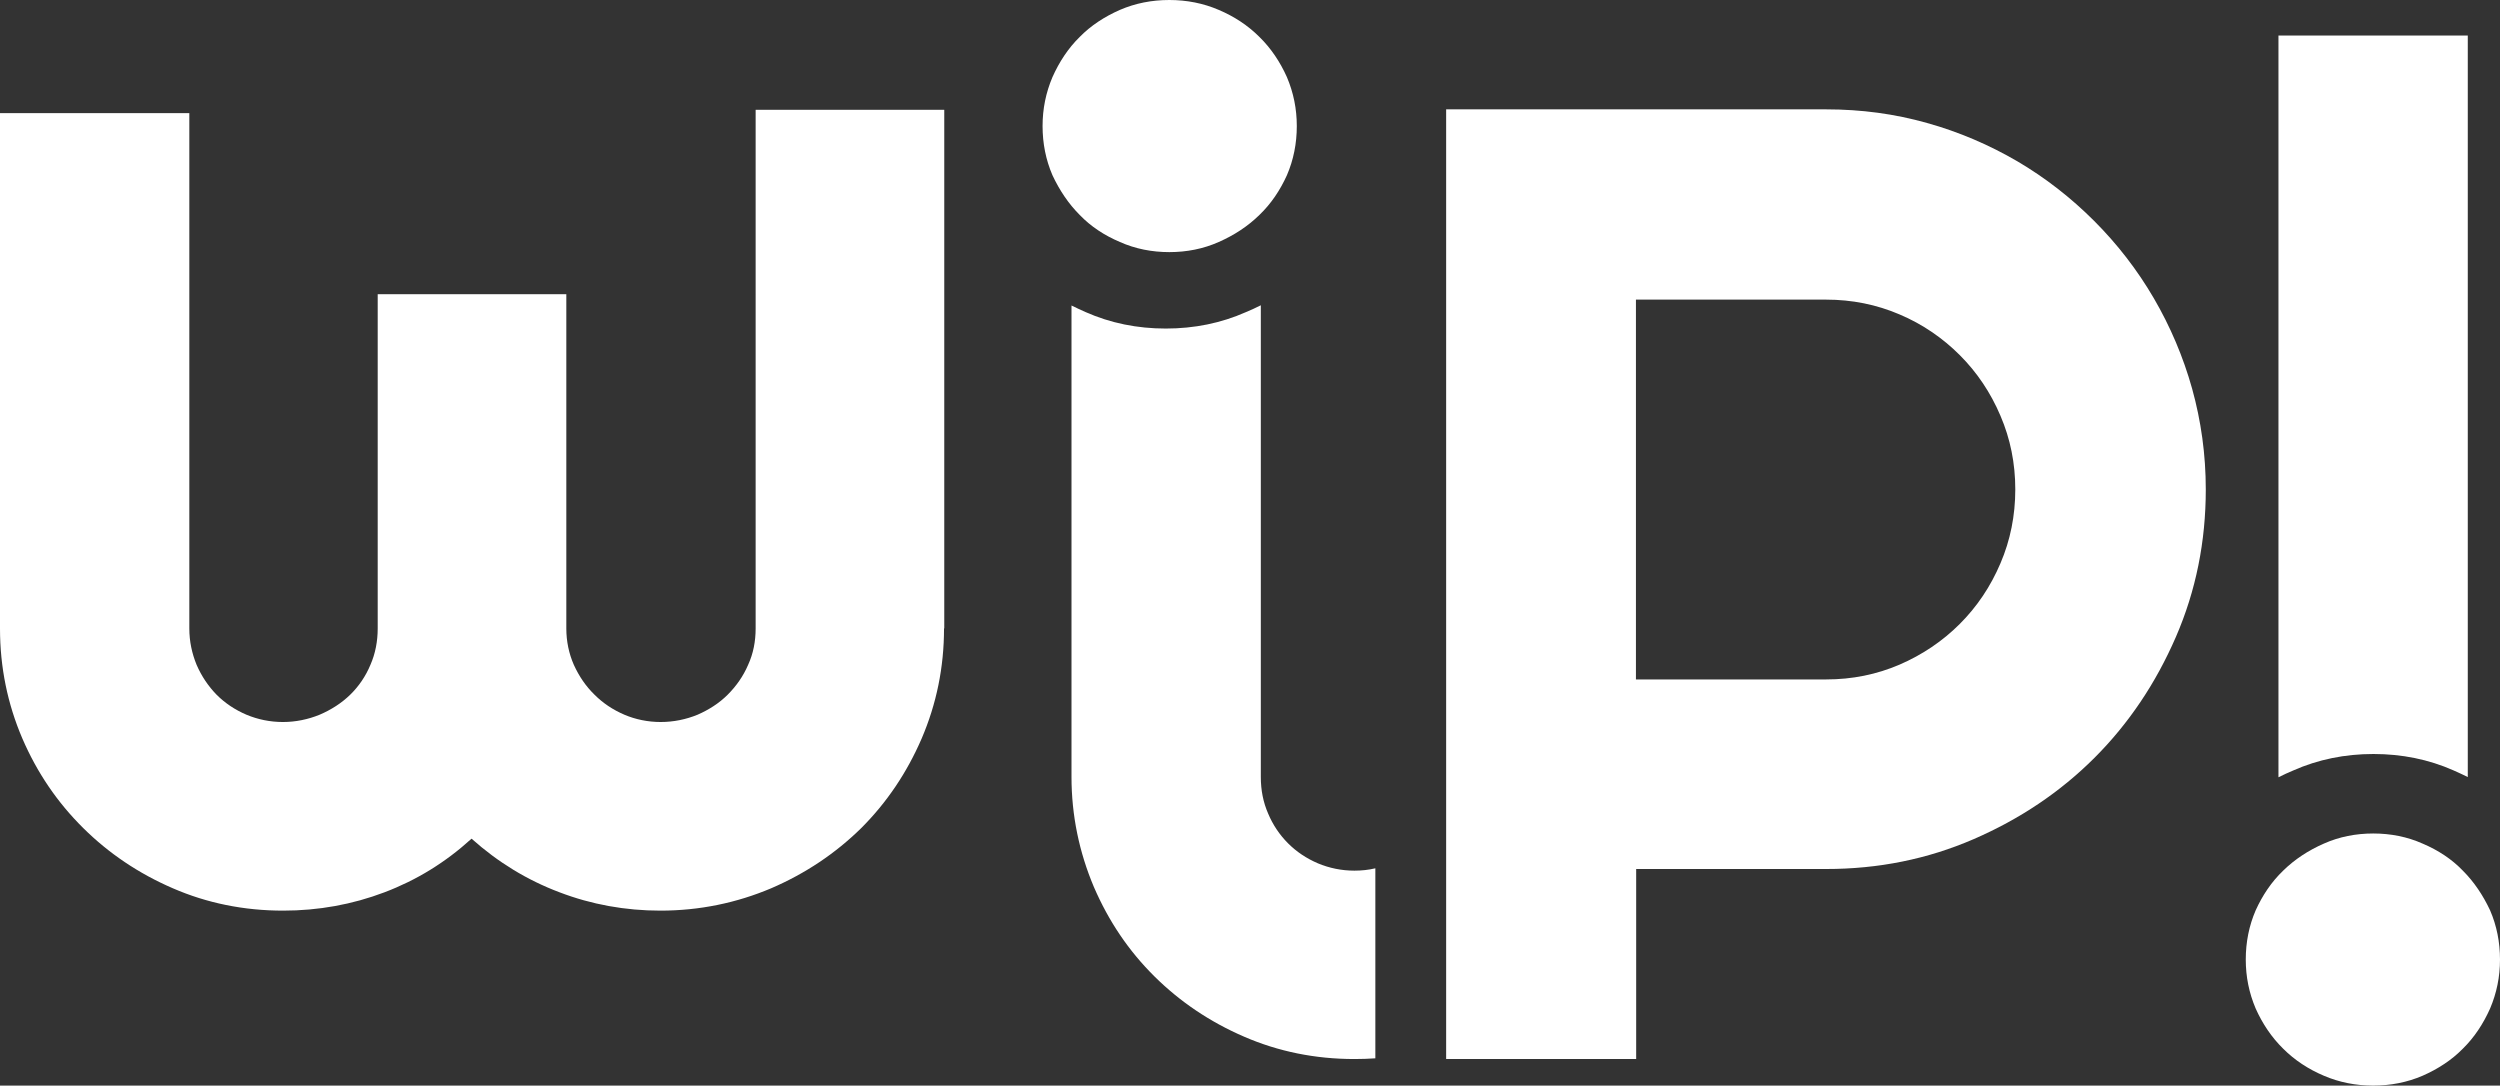 <?xml version="1.0" encoding="utf-8"?>
<!-- Generator: Adobe Illustrator 23.0.2, SVG Export Plug-In . SVG Version: 6.00 Build 0)  -->
<svg version="1.1" id="Capa_1" xmlns="http://www.w3.org/2000/svg" xmlns:xlink="http://www.w3.org/1999/xlink" x="0px" y="0px"
	 viewBox="0 0 106.3 46.16" style="enable-background:new 0 0 106.3 46.16;" xml:space="preserve">
<rect x="0" y="0" width="106.3" height="46.16" fill="#333333" stroke="none"/>
<style type="text/css">
	.st0{fill-rule:evenodd;clip-rule:evenodd;fill:#FFFFFF;}
</style>
<g>
	<path class="st0" d="M40.14,26.72c0,1.65-0.32,3.21-0.95,4.68c-0.63,1.46-1.49,2.73-2.57,3.81c-1.1,1.08-2.37,1.93-3.83,2.56
		c-1.47,0.62-3.04,0.95-4.71,0.95c-1.49,0-2.93-0.26-4.29-0.78c-1.38-0.52-2.62-1.28-3.74-2.28c-1.11,1.01-2.33,1.76-3.7,2.28
		c-1.37,0.52-2.81,0.78-4.31,0.78c-1.67,0-3.24-0.32-4.69-0.95c-1.46-0.63-2.73-1.49-3.81-2.56c-1.1-1.09-1.96-2.35-2.59-3.81
		C0.32,29.93,0,28.37,0,26.72V4.81h8.05v21.91c0,0.55,0.11,1.06,0.31,1.55c0.21,0.48,0.49,0.9,0.85,1.27
		c0.36,0.36,0.78,0.64,1.27,0.85c0.48,0.2,1,0.31,1.55,0.31c0.54,0,1.07-0.11,1.56-0.31c0.49-0.21,0.93-0.49,1.3-0.85
		c0.37-0.36,0.66-0.79,0.86-1.27c0.21-0.48,0.31-1,0.31-1.55V12.51h8.02v14.21c0,0.55,0.11,1.07,0.32,1.55
		c0.22,0.48,0.5,0.9,0.88,1.27c0.36,0.36,0.78,0.64,1.27,0.85c0.47,0.2,1,0.31,1.54,0.31c0.55,0,1.08-0.11,1.57-0.31
		c0.48-0.21,0.92-0.49,1.28-0.85c0.36-0.36,0.66-0.78,0.87-1.27c0.22-0.48,0.32-1,0.32-1.55V4.67h8.02V26.72z"/>
	<path class="st0" d="M58.48,45c-0.29,0.02-0.59,0.03-0.89,0.03c-1.67,0-3.24-0.32-4.69-0.95c-1.46-0.63-2.73-1.49-3.81-2.56
		c-1.1-1.09-1.95-2.35-2.58-3.81c-0.62-1.47-0.95-3.03-0.95-4.68V12.99c0.2,0.1,0.4,0.19,0.6,0.28c1.06,0.47,2.2,0.7,3.41,0.7
		c1.21,0,2.35-0.23,3.41-0.7c0.22-0.09,0.43-0.19,0.63-0.29v20.06c0,0.55,0.1,1.07,0.31,1.55c0.2,0.48,0.49,0.91,0.85,1.27
		c0.36,0.36,0.78,0.64,1.27,0.85c0.48,0.2,1,0.31,1.55,0.31c0.3,0,0.6-0.03,0.89-0.1V45z"/>
	<path class="st0" d="M69.56,45.03h-8.07V4.65h16.16c1.49,0,2.91,0.19,4.29,0.58c1.36,0.38,2.64,0.93,3.84,1.63
		c1.19,0.7,2.28,1.55,3.26,2.53c0.99,0.99,1.84,2.09,2.54,3.29c0.7,1.2,1.25,2.49,1.63,3.85c0.38,1.37,0.58,2.8,0.58,4.28
		c0,2.22-0.42,4.31-1.27,6.27c-0.85,1.96-2,3.68-3.46,5.14c-1.46,1.46-3.18,2.61-5.14,3.46c-1.96,0.85-4.05,1.27-6.27,1.27h-8.08
		V45.03L69.56,45.03z M69.56,12.73v16.16h8.08c1.12,0,2.15-0.21,3.13-0.63c0.97-0.42,1.83-1,2.56-1.73
		c0.73-0.73,1.31-1.59,1.73-2.58c0.42-0.98,0.63-2.03,0.63-3.14c0-1.11-0.21-2.15-0.63-3.13c-0.42-0.99-1-1.85-1.73-2.58
		c-0.73-0.73-1.59-1.32-2.56-1.73c-0.98-0.42-2.02-0.63-3.13-0.63H69.56z"/>
	<path class="st0" d="M55.14,5.36c0,0.74-0.14,1.44-0.42,2.09c-0.29,0.64-0.67,1.21-1.17,1.69c-0.49,0.48-1.07,0.86-1.73,1.15
		c-0.65,0.29-1.36,0.43-2.1,0.43c-0.74,0-1.45-0.14-2.1-0.43c-0.66-0.28-1.24-0.66-1.71-1.15c-0.48-0.48-0.86-1.05-1.16-1.69
		c-0.28-0.65-0.42-1.35-0.42-2.09c0-0.73,0.14-1.42,0.42-2.08c0.29-0.65,0.67-1.23,1.16-1.71c0.47-0.48,1.05-0.86,1.71-1.15
		C48.27,0.14,48.97,0,49.72,0c0.74,0,1.45,0.14,2.1,0.42c0.66,0.28,1.24,0.66,1.73,1.15c0.49,0.48,0.88,1.06,1.17,1.71
		C55,3.94,55.14,4.63,55.14,5.36z"/>
	<path class="st0" d="M95.49,40.8c0-0.74,0.14-1.44,0.42-2.09c0.29-0.64,0.67-1.21,1.17-1.69c0.49-0.48,1.07-0.86,1.73-1.15
		c0.65-0.29,1.36-0.43,2.1-0.43c0.74,0,1.45,0.14,2.1,0.43c0.66,0.28,1.24,0.66,1.71,1.15c0.48,0.48,0.86,1.05,1.16,1.69
		c0.28,0.65,0.42,1.35,0.42,2.09c0,0.73-0.14,1.42-0.42,2.08c-0.29,0.65-0.67,1.23-1.16,1.71c-0.47,0.48-1.05,0.86-1.71,1.15
		c-0.65,0.28-1.36,0.42-2.1,0.42c-0.74,0-1.45-0.14-2.1-0.42c-0.66-0.28-1.24-0.66-1.73-1.15c-0.49-0.48-0.88-1.06-1.17-1.71
		C95.63,42.22,95.49,41.53,95.49,40.8z"/>
	<path class="st0" d="M104.93,1.51v31.53c-0.2-0.1-0.4-0.19-0.6-0.28c-1.06-0.47-2.2-0.7-3.41-0.7c-1.21,0-2.35,0.23-3.41,0.7
		c-0.22,0.09-0.43,0.19-0.63,0.29V1.51H104.93z"/>
</g>
</svg>
